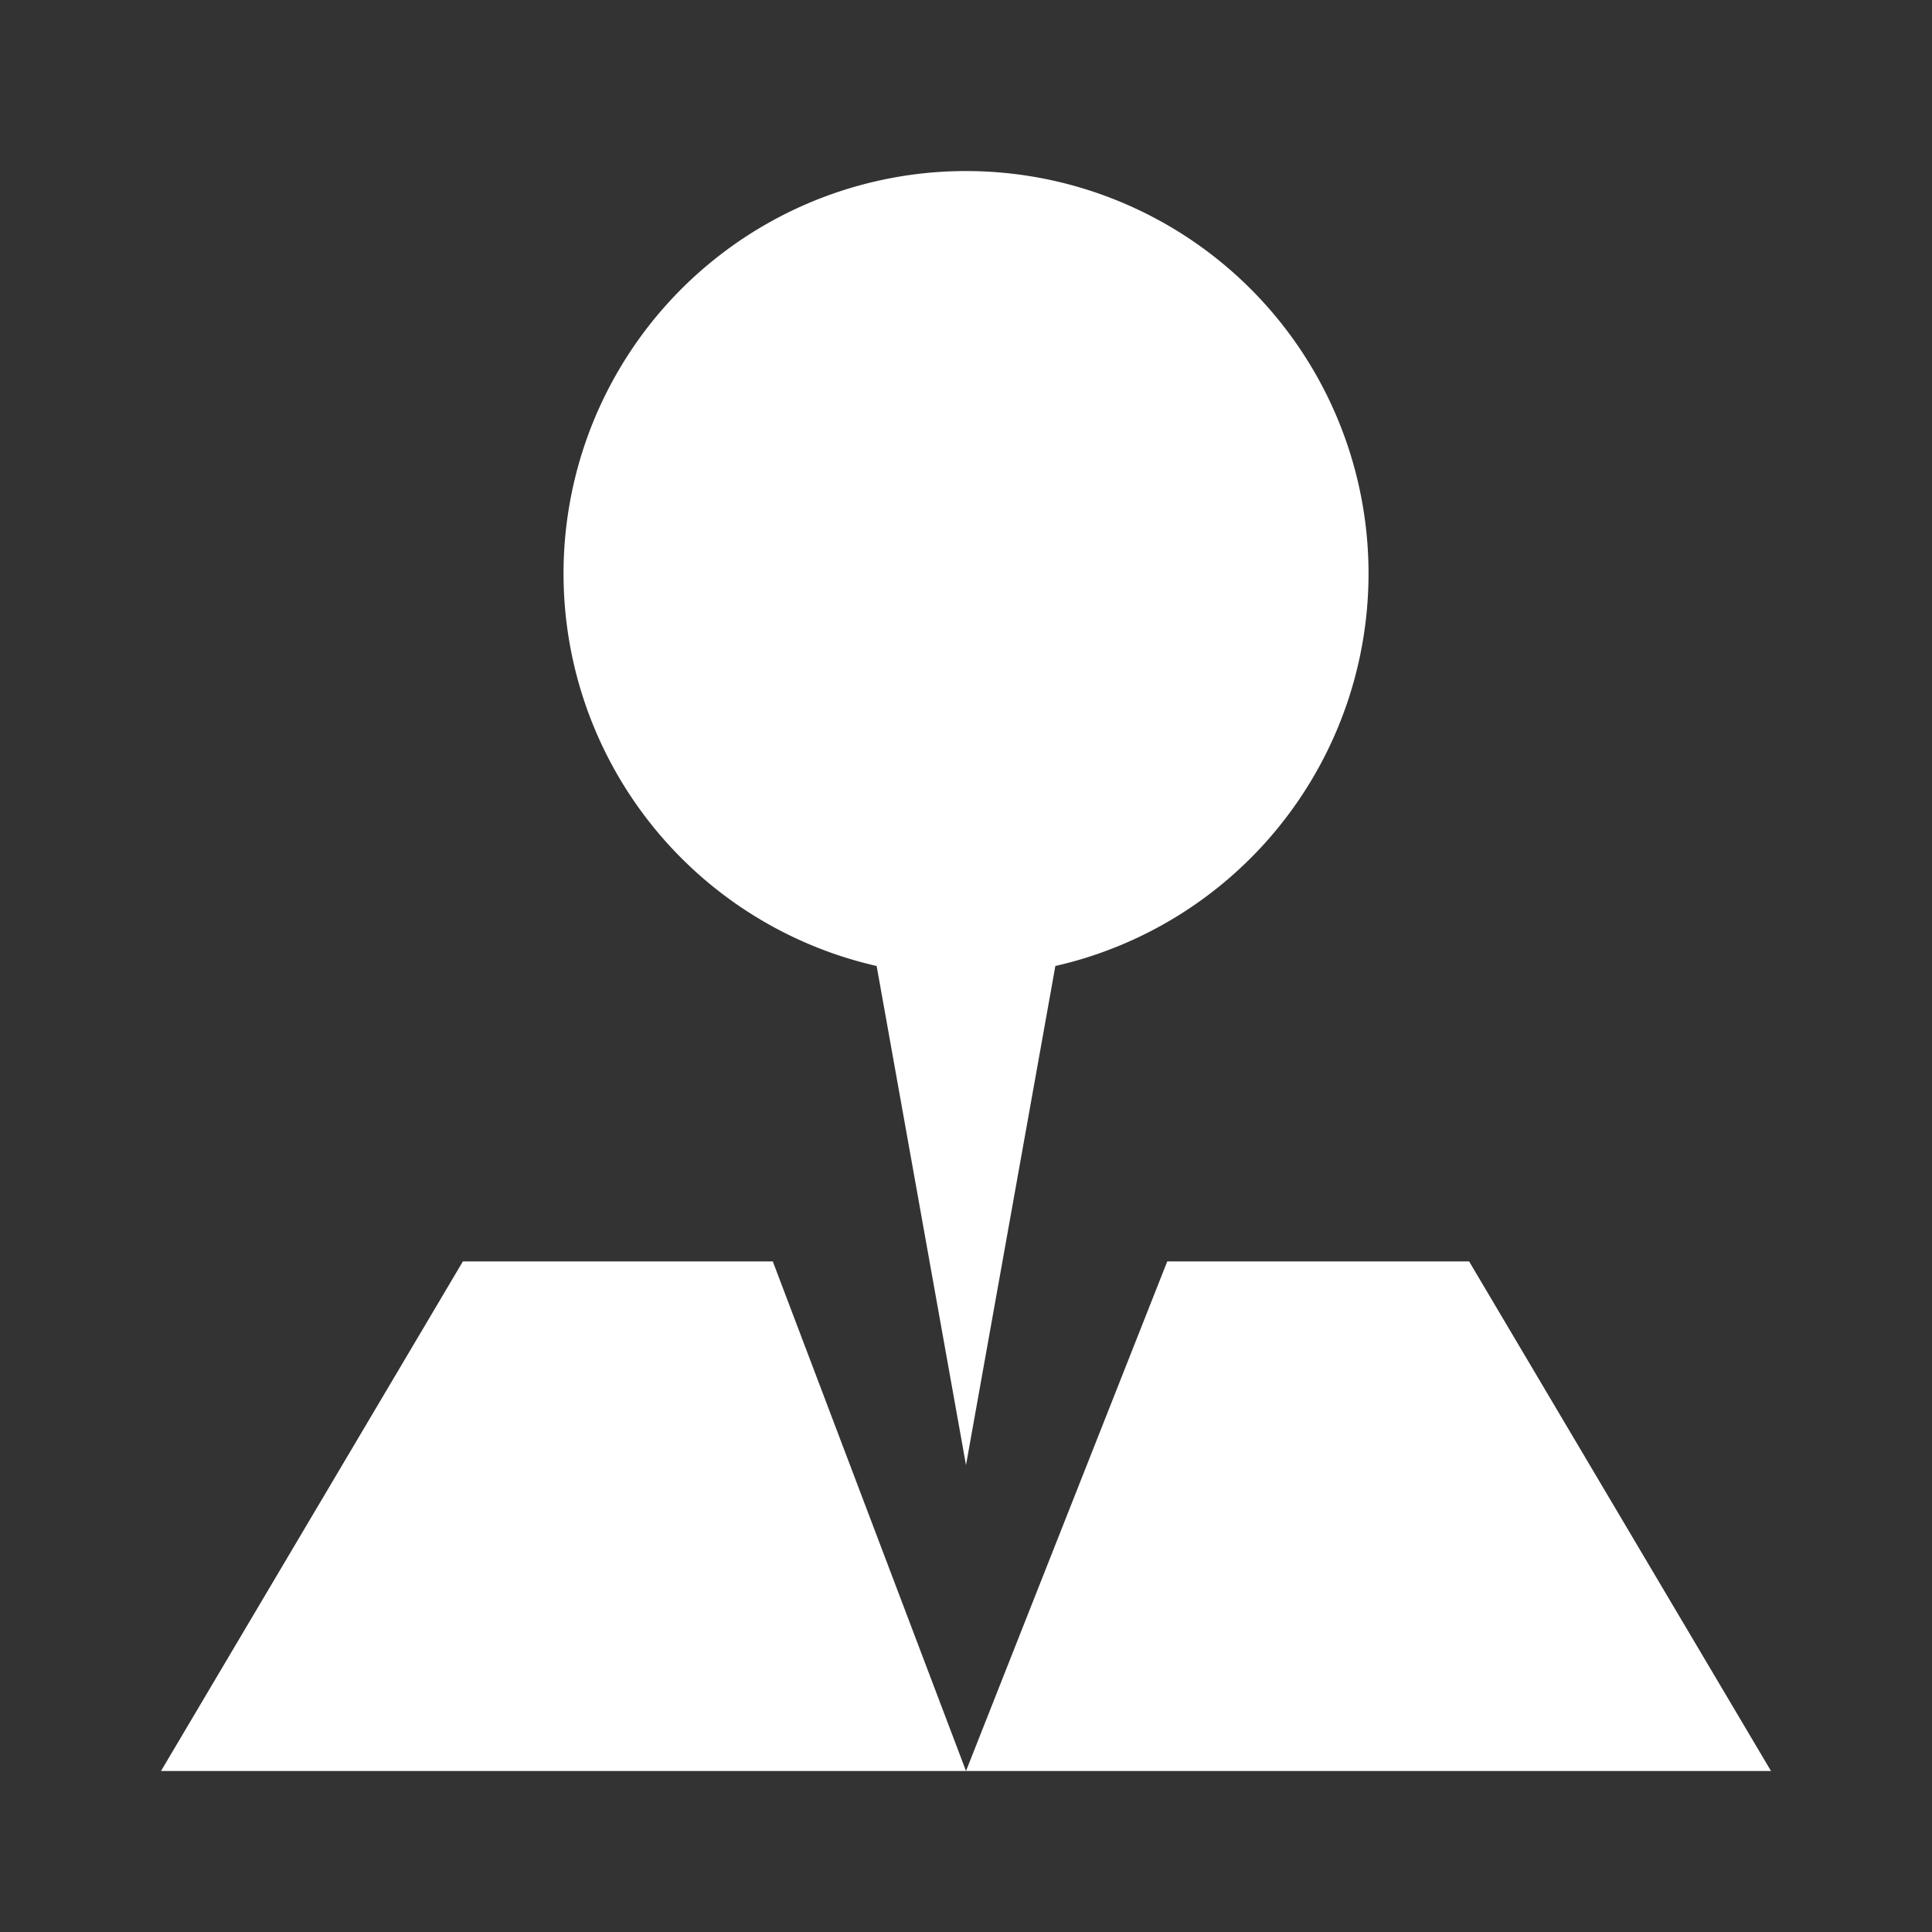 <svg xmlns="http://www.w3.org/2000/svg" viewBox="0 0 24 24"><rect x="0" y="0" width="24" height="24" fill="#333333" stroke="none"/><defs><style>.a{fill:#fff;}</style></defs><path class="a" d="M17,7.06A5,5,0,1,0,10.89,12L12,18.2,13.11,12A5,5,0,0,0,17,7.06Z"/><polygon class="a" points="22 22 2 22 5.75 15.67 9.6 15.67 12 22 14.5 15.67 18.25 15.67 22 22"/></svg>